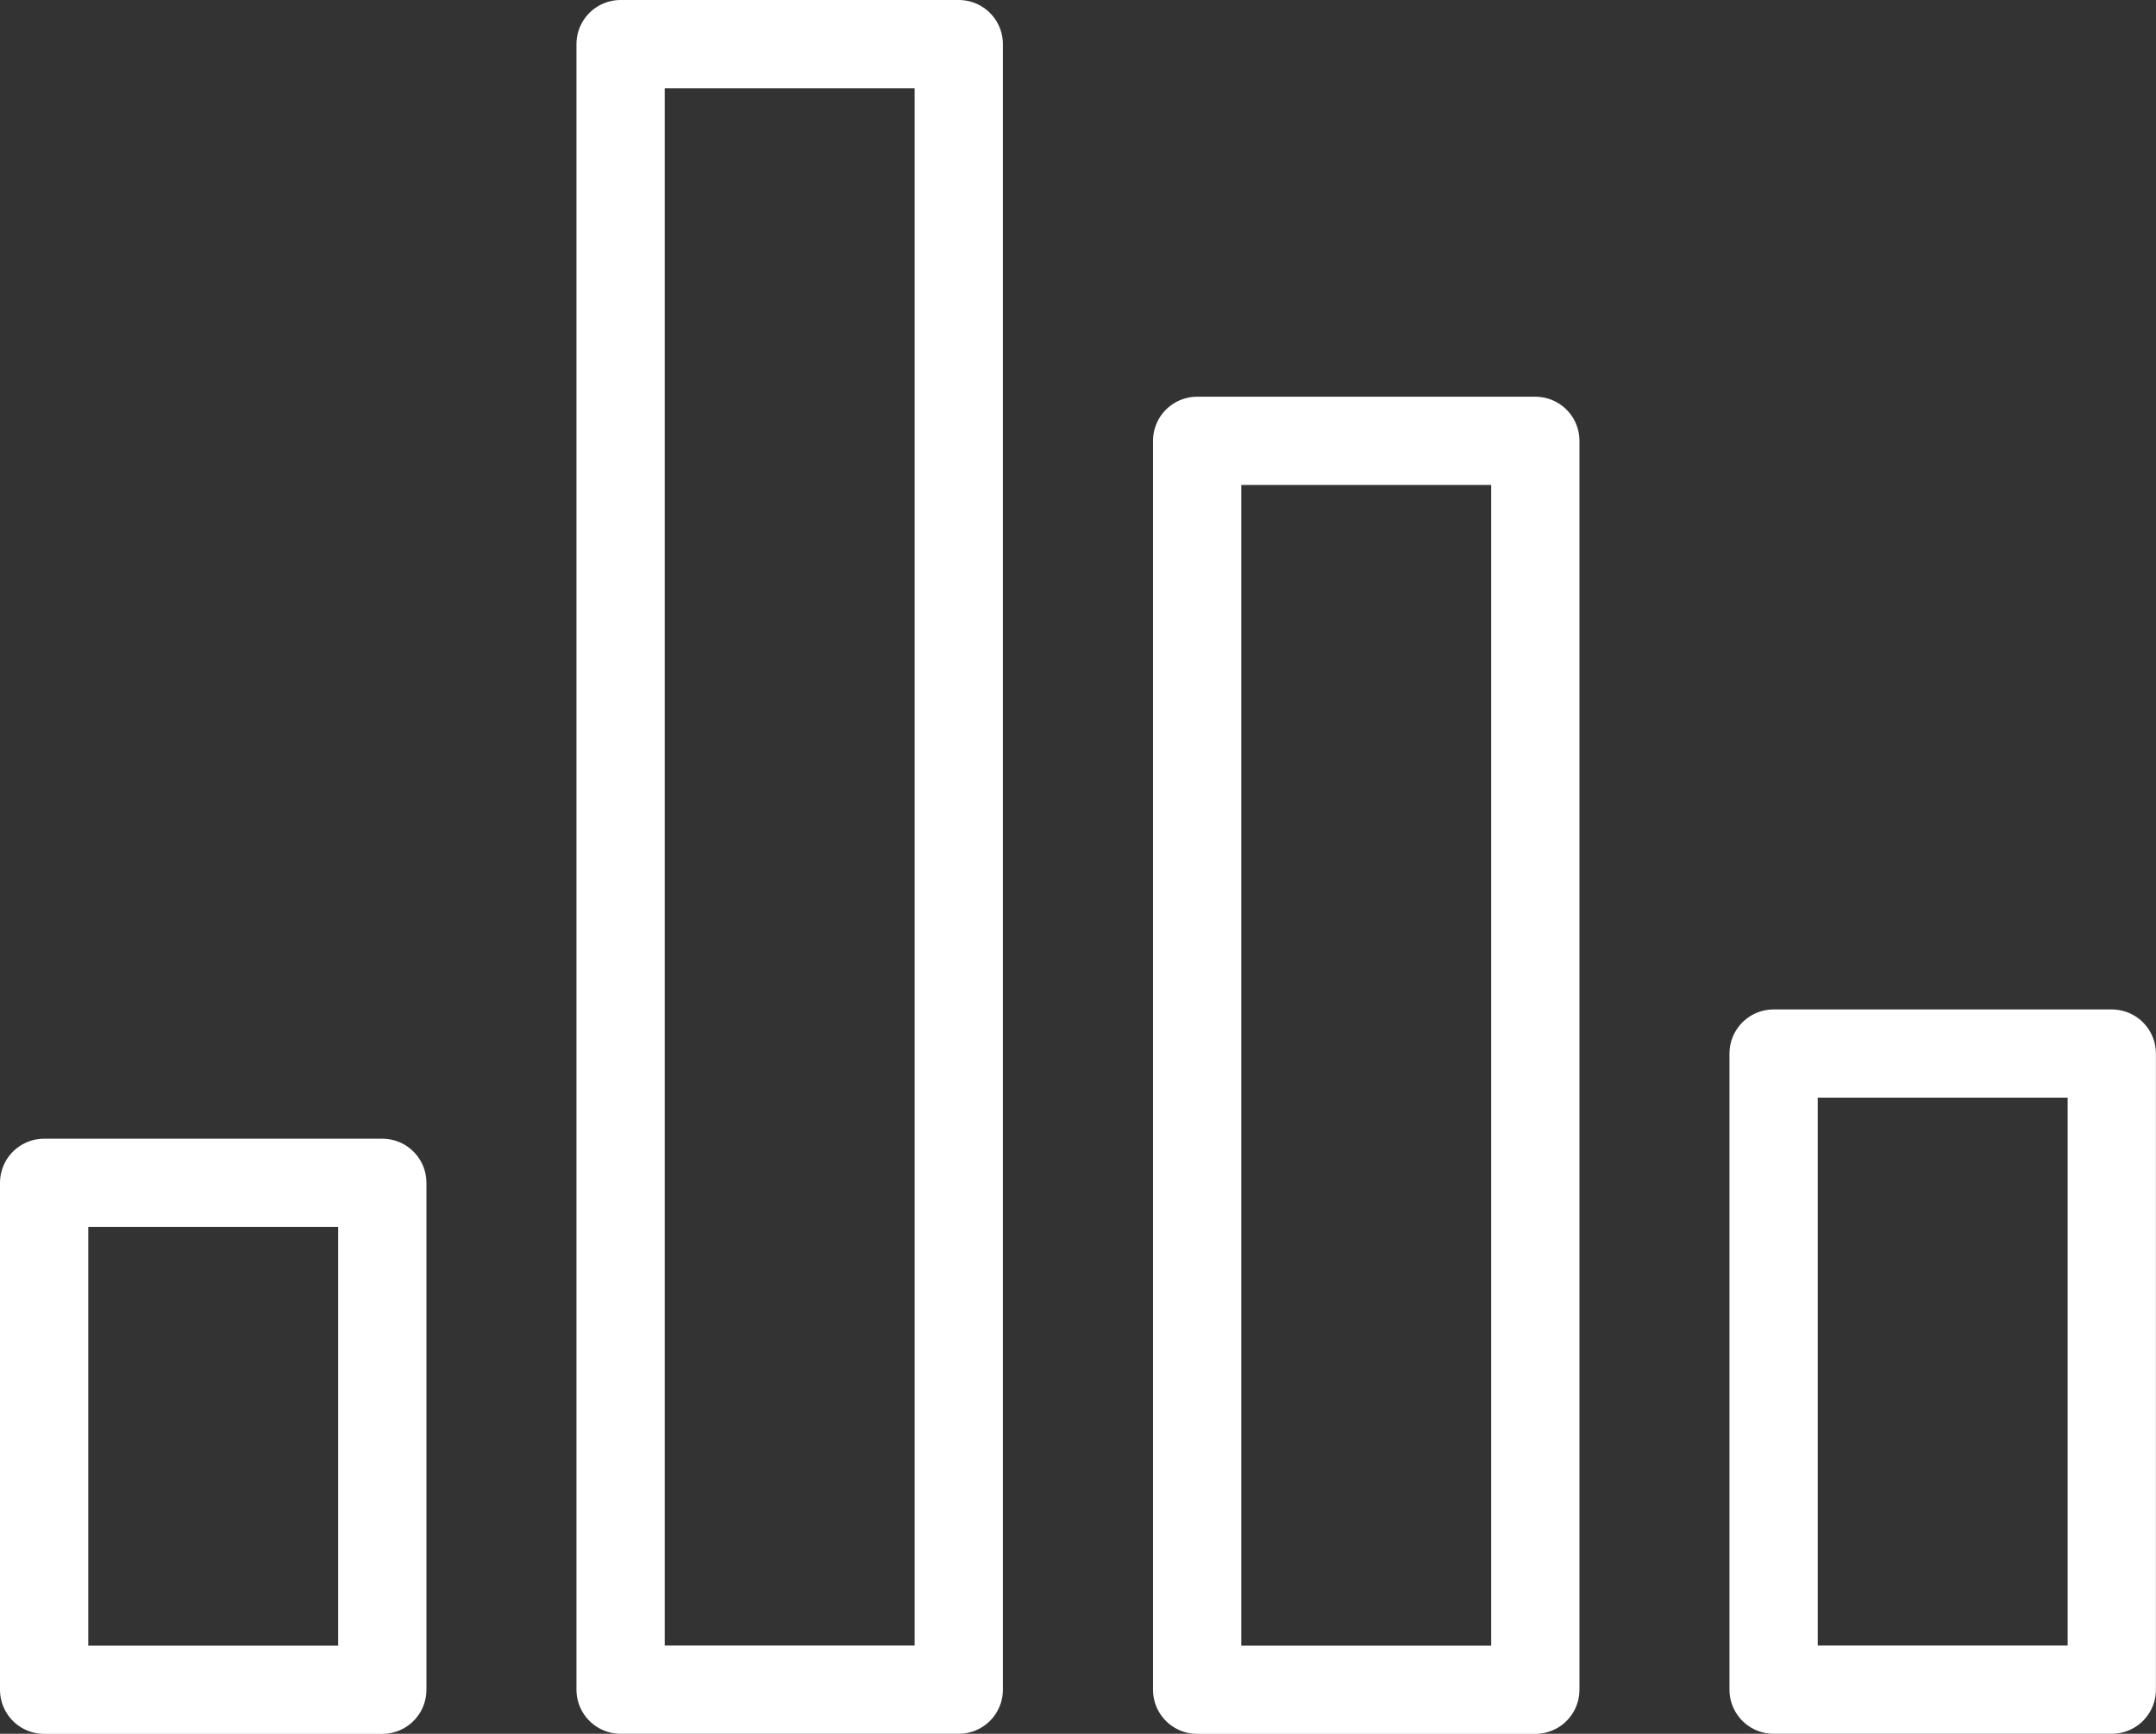 <svg xmlns="http://www.w3.org/2000/svg" width="24.43" height="19.649" viewBox="0 0 24.43 19.649">
  <rect x="0" y="0" width="24.43" height="19.649" fill="#333333" stroke="none"/>
  <defs>
    <style>
      .cls-1 {
        fill: none;
        stroke: #fff;
        stroke-linecap: round;
        stroke-linejoin: round;
      }
    </style>
  </defs>
  <g id="Group_36695" data-name="Group 36695" transform="translate(0.5 0.5)">
    <g id="Group_36698" data-name="Group 36698" transform="translate(0 0)">
      <rect id="Rectangle_25602" data-name="Rectangle 25602" class="cls-1" width="3.832" height="5.745" transform="translate(0 12.905)"/>
      <rect id="Rectangle_25603" data-name="Rectangle 25603" class="cls-1" width="3.832" height="18.649" transform="translate(6.532)"/>
      <rect id="Rectangle_25604" data-name="Rectangle 25604" class="cls-1" width="3.832" height="14.154" transform="translate(13.065 4.496)"/>
      <rect id="Rectangle_25605" data-name="Rectangle 25605" class="cls-1" width="3.832" height="7.209" transform="translate(19.597 11.44)"/>
    </g>
  </g>
</svg>
